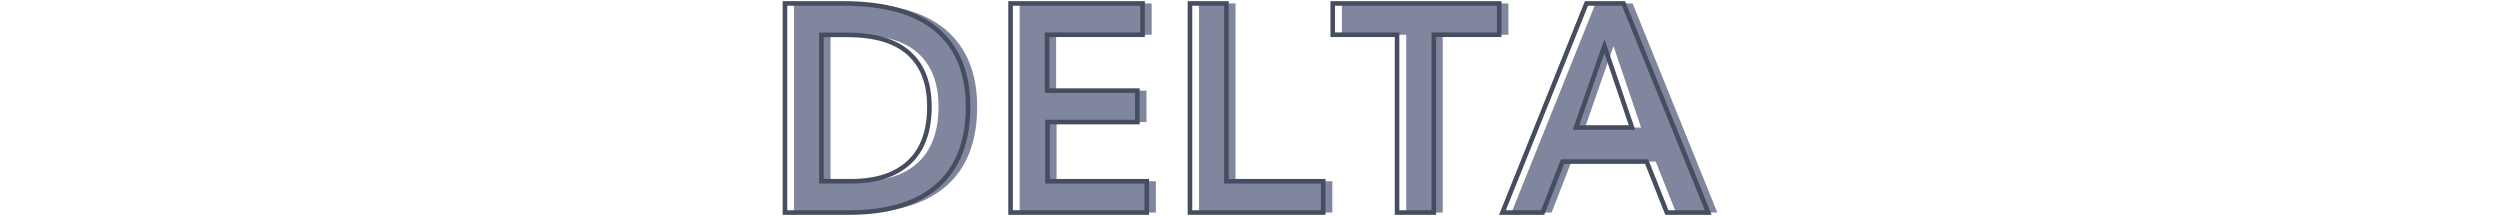 <svg id="Capa_1" data-name="Capa 1" xmlns="http://www.w3.org/2000/svg" viewBox="0 0 544 47"><defs><style>.cls-1{fill:#80869d;}.cls-2{fill:none;stroke:#474d60;stroke-miterlimit:10;}</style></defs><path class="cls-1" d="M172.79,46.25V.75h12.68q13.67,0,20.41,5.8t6.75,16.67q0,11.28-6.61,17.15t-19.26,5.88Zm7.93-6.81h6.44q8.25,0,12.66-4.13t4.4-12.12c0-5.07-1.48-8.93-4.45-11.61s-7.49-4-13.58-4h-5.47Z"/><path class="cls-1" d="M221.88,46.25V.75H250.6V7.56H229.82V19.72h19.65v6.84H229.91V39.44h21.6v6.81Z"/><path class="cls-1" d="M260.91,46.25V.75h7.94V39.44h21.06v6.81Z"/><path class="cls-1" d="M306,46.25V7.56H292V.75h36.22V7.56H313.94V46.25Z"/><path class="cls-1" d="M328.91,46.25,347.19.75h8.07l18.43,45.5h-9l-4.4-11.09H341.94l-4.31,11.09Zm16-18.5H357.1q-3.6-10.65-6-17.72Q349,15.94,344.91,27.75Z"/><path class="cls-2" d="M170.81,46.25V.75h12.68q13.66,0,20.41,5.8t6.75,16.67q0,11.28-6.61,17.15t-19.26,5.88Zm7.93-6.81h6.44q8.25,0,12.66-4.13t4.4-12.12c0-5.07-1.48-8.93-4.45-11.61s-7.49-4-13.58-4h-5.47Z"/><path class="cls-2" d="M219.9,46.25V.75h28.72V7.56H227.84V19.72h19.65v6.84H227.93V39.44h21.6v6.81Z"/><path class="cls-2" d="M258.93,46.25V.75h7.94V39.44h21.06v6.81Z"/><path class="cls-2" d="M304,46.25V7.56H290V.75h36.22V7.56H312V46.25Z"/><path class="cls-2" d="M326.93,46.25,345.21.75h8.07l18.43,45.5h-9l-4.4-11.09H340l-4.31,11.09Zm16-18.5h12.19q-3.6-10.65-6-17.72Q347.05,15.94,342.93,27.75Z"/></svg>